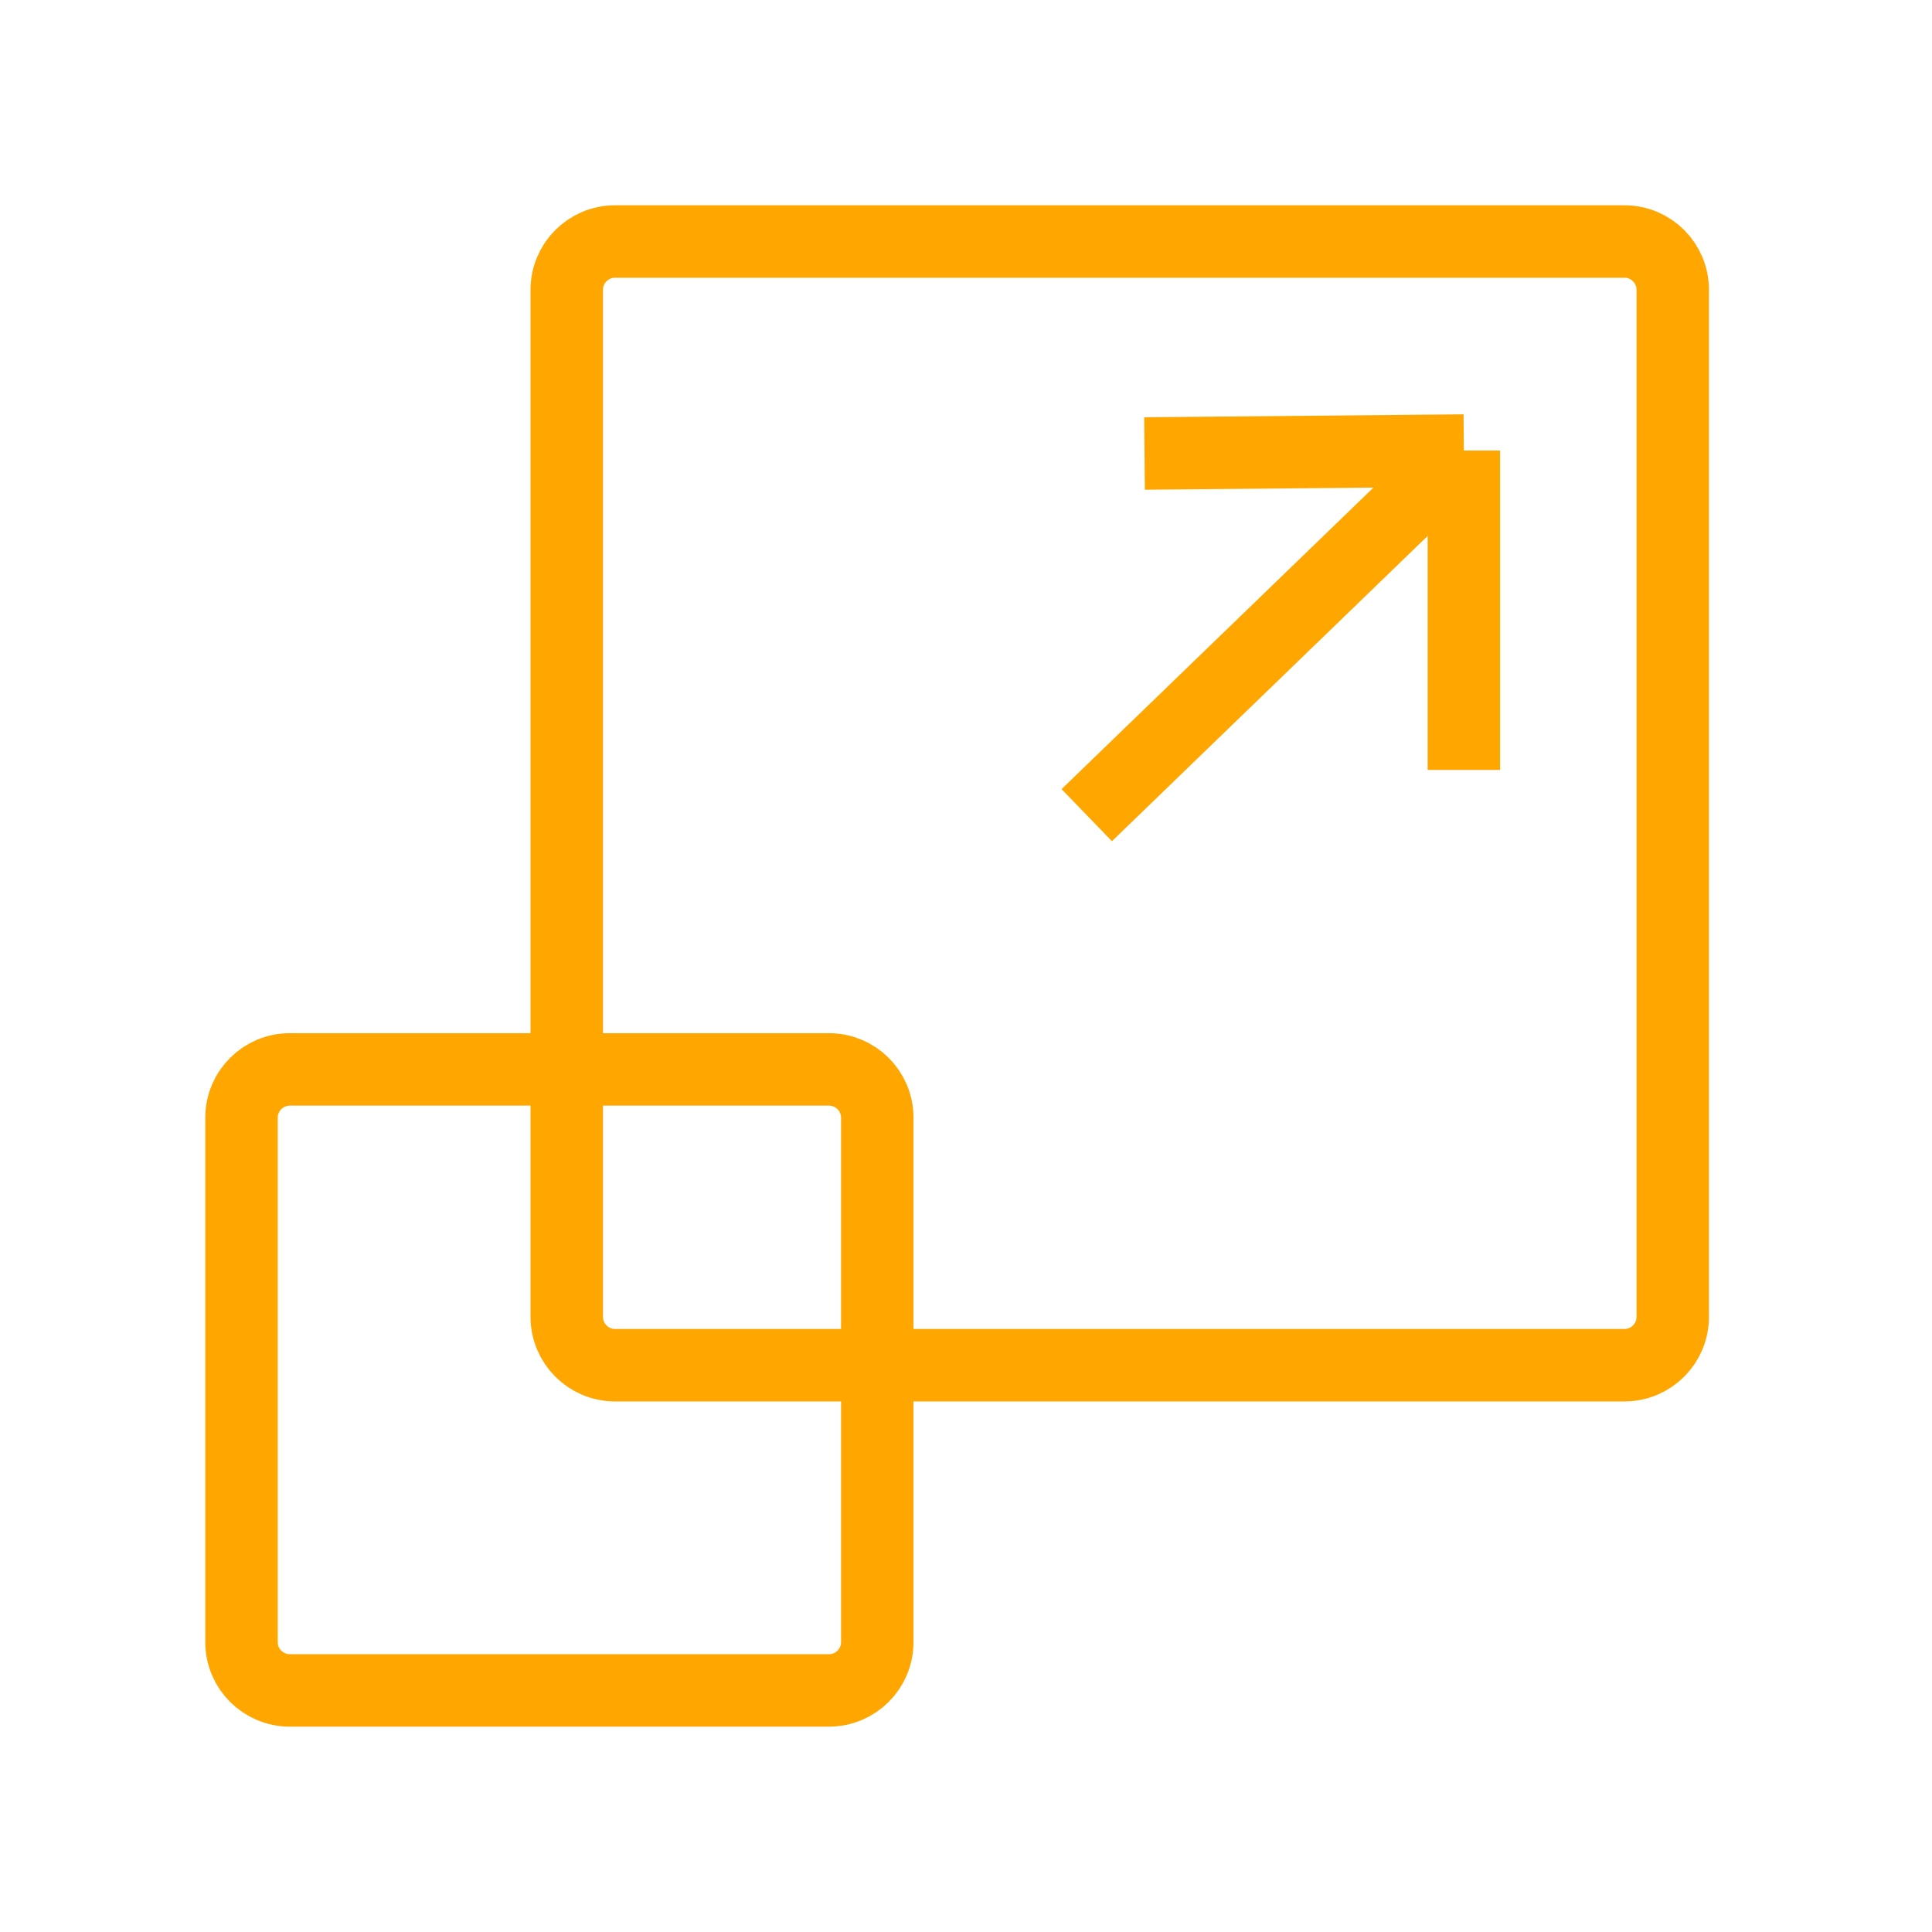 <svg width="40" height="40" viewBox="0 0 40 40" fill="none" xmlns="http://www.w3.org/2000/svg">
<path d="M17.163 22.141H6C5.448 22.141 5 22.588 5 23.141V33.998C5 34.55 5.448 34.998 6 34.998H17.163C17.715 34.998 18.163 34.55 18.163 33.998V23.141C18.163 22.588 17.715 22.141 17.163 22.141Z" stroke="#FFA600" stroke-width="1.5"/>
<path d="M33.632 5H12.734C12.182 5 11.734 5.448 11.734 6V27.265C11.734 27.817 12.182 28.265 12.734 28.265H33.632C34.184 28.265 34.632 27.817 34.632 27.265V6C34.632 5.448 34.184 5 33.632 5Z" stroke="#FFA600" stroke-width="1.5"/>
<path d="M23.696 9.389L30.308 9.328M30.308 9.328V15.94M30.308 9.328L22.5 16.877" stroke="#FFA600" stroke-width="1.5"/>
</svg>
